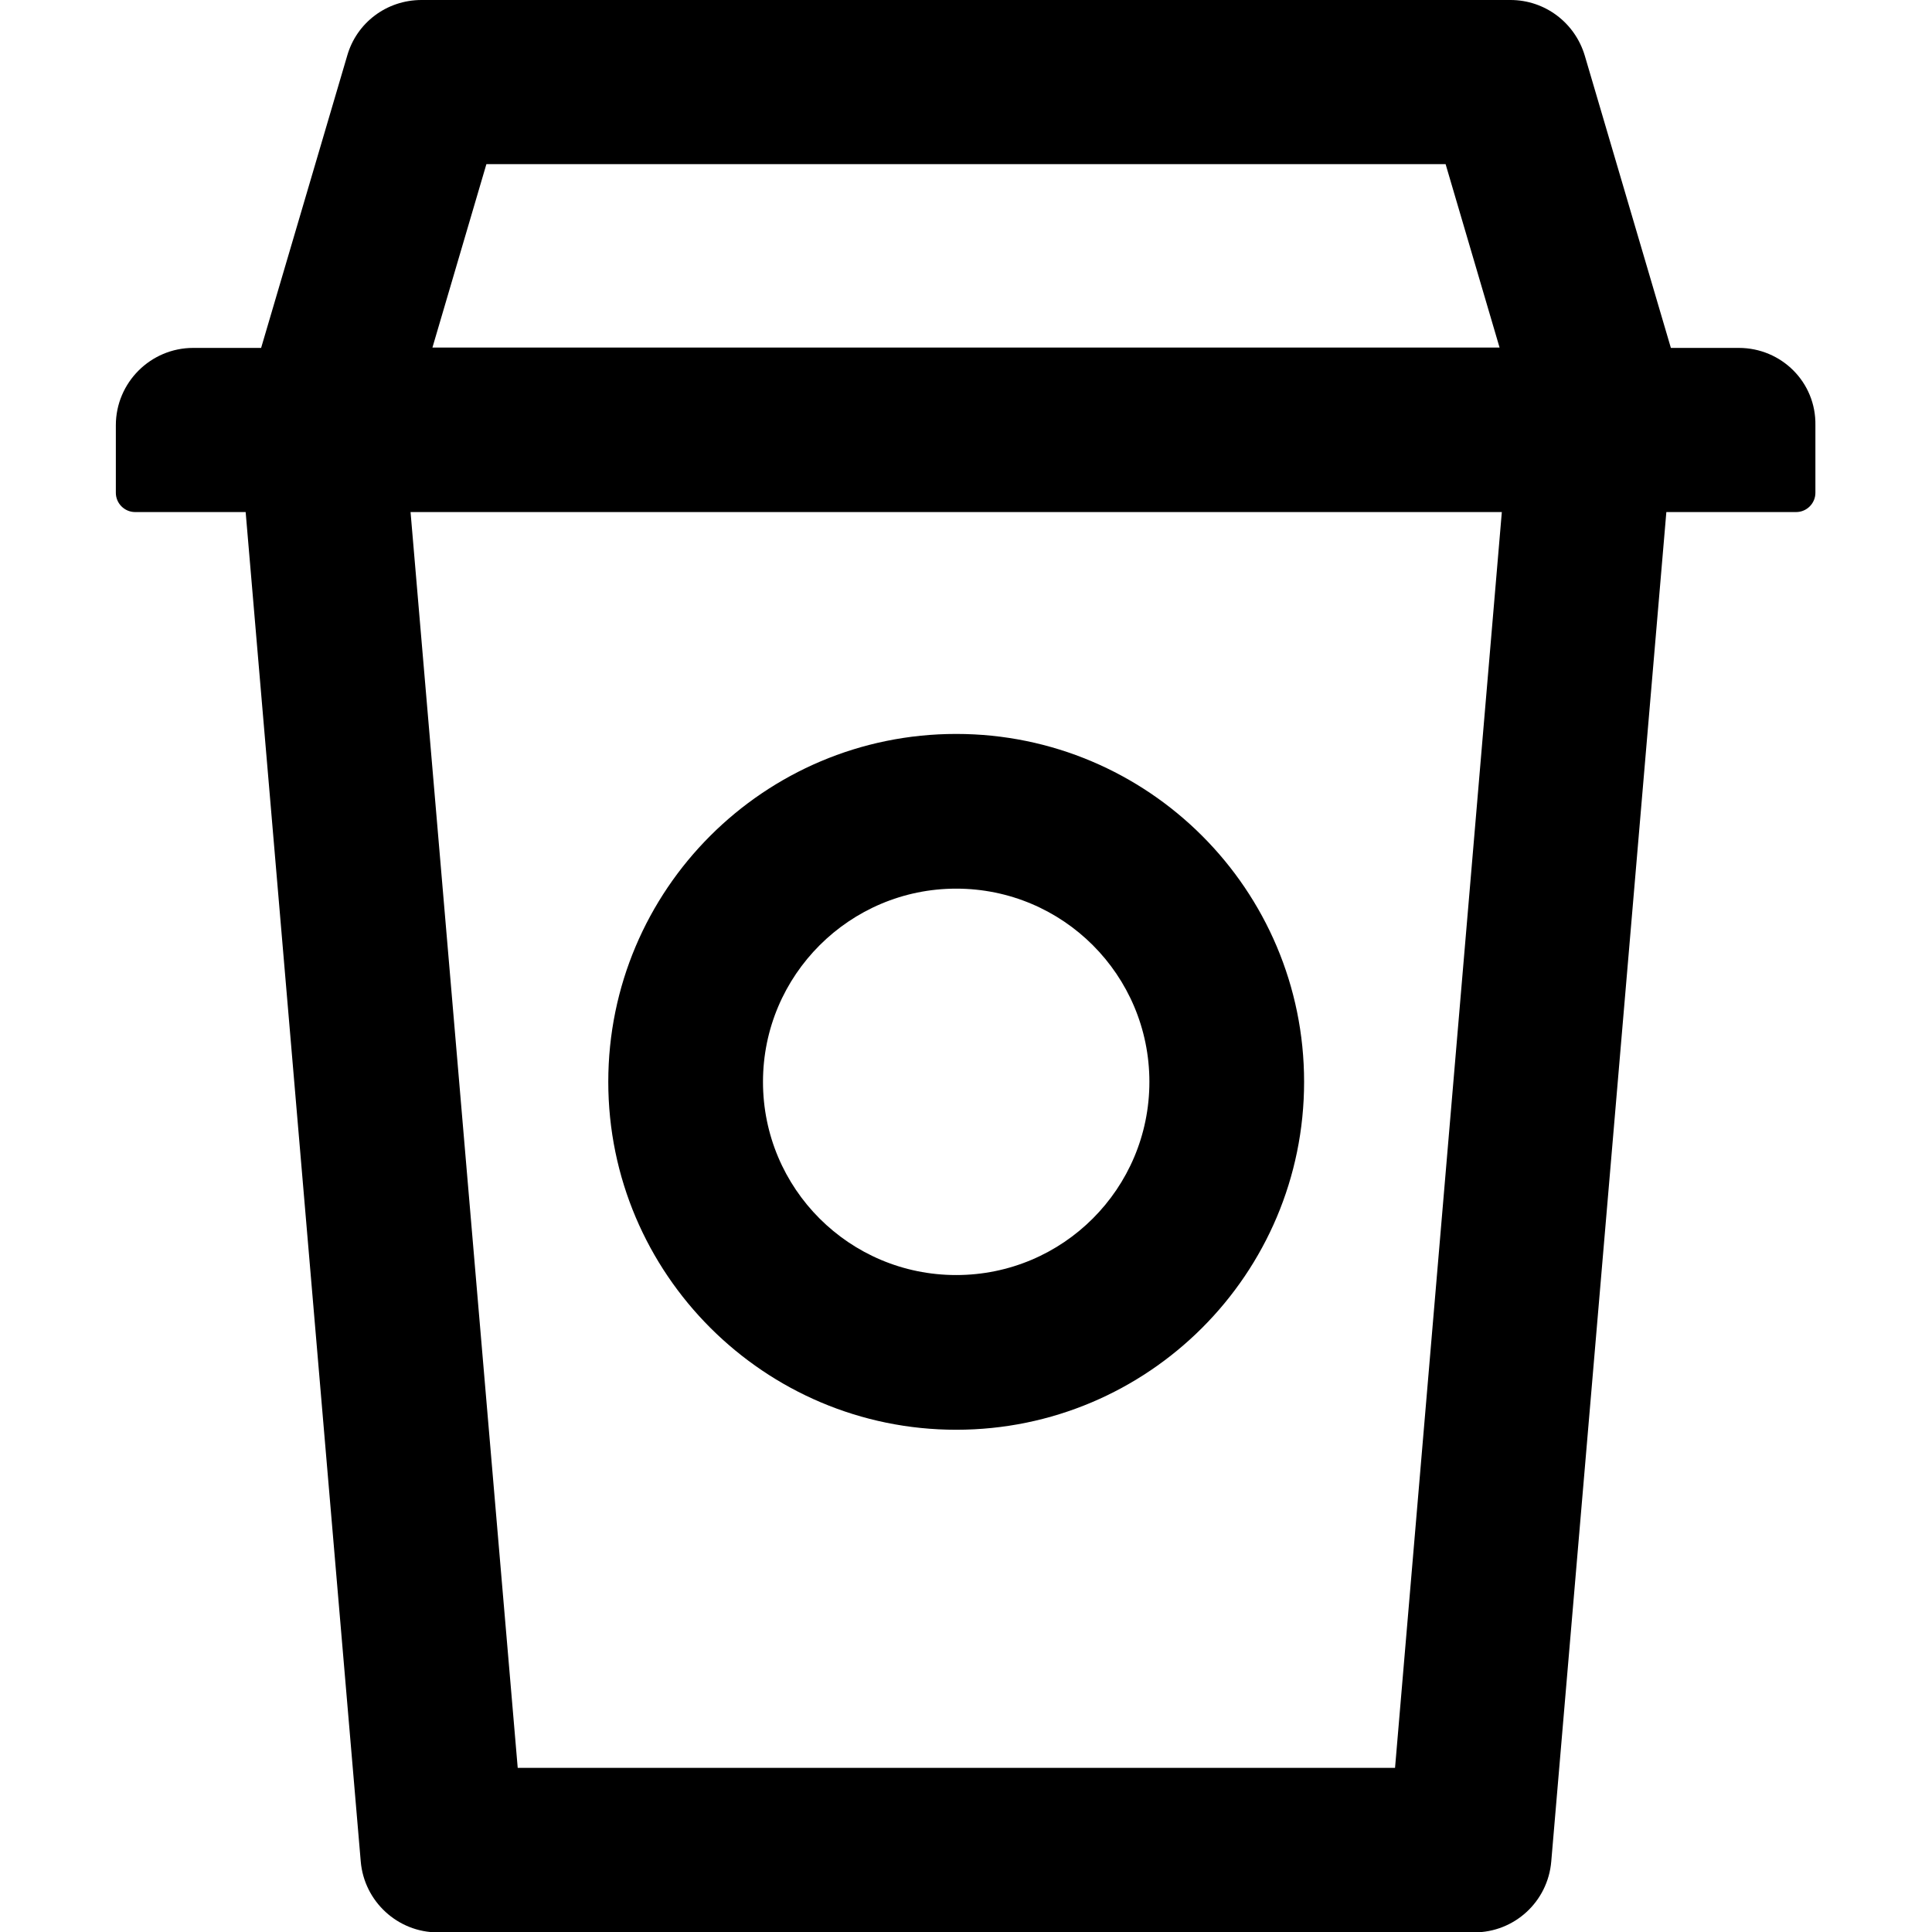 <?xml version="1.0" encoding="utf-8"?>
<!-- Generator: Adobe Illustrator 21.0.0, SVG Export Plug-In . SVG Version: 6.00 Build 0)  -->
<svg version="1.1" id="Layer_1" xmlns="http://www.w3.org/2000/svg" xmlns:xlink="http://www.w3.org/1999/xlink" x="0px" y="0px"
	 viewBox="0 0 512 512" style="enable-background:new 0 0 512 512;" xml:space="preserve">
<g>
	<path d="M253.4,378.9c50.9,0,92.2-41.3,92.2-92.2s-41.3-92.2-92.2-92.2s-92.2,41.3-92.2,92.2S202.6,378.9,253.4,378.9z
		 M253.4,235.5c28.3,0,51.2,22.9,51.2,51.2s-22.9,51.2-51.2,51.2s-51.2-22.9-51.2-51.2S225.2,235.5,253.4,235.5z"/>
	<path d="M460.8,92.2h-18L420,14.8C417.4,6,409.4,0,400.3,0H111.7C102.5,0,94.5,6,92,14.8L69.2,92.2h-18c-11.3,0-20.5,9.2-20.5,20.5
		v17.9c0,2.8,2.3,5.1,5.1,5.1h29.3l30.5,357.6c0.9,10.6,9.8,18.8,20.4,18.8h274.7c10.6,0,19.5-8.1,20.4-18.8l30.5-357.6h34.4
		c2.8,0,5.1-2.3,5.1-5.1v-17.9C481.3,101.3,472.1,92.2,460.8,92.2z M128.9,43.5h254.2l14.3,48.6H114.6L128.9,43.5z M369.7,468.5
		H137.2l-28.4-332.8H398L369.7,468.5z"/>
</g>
</svg>
